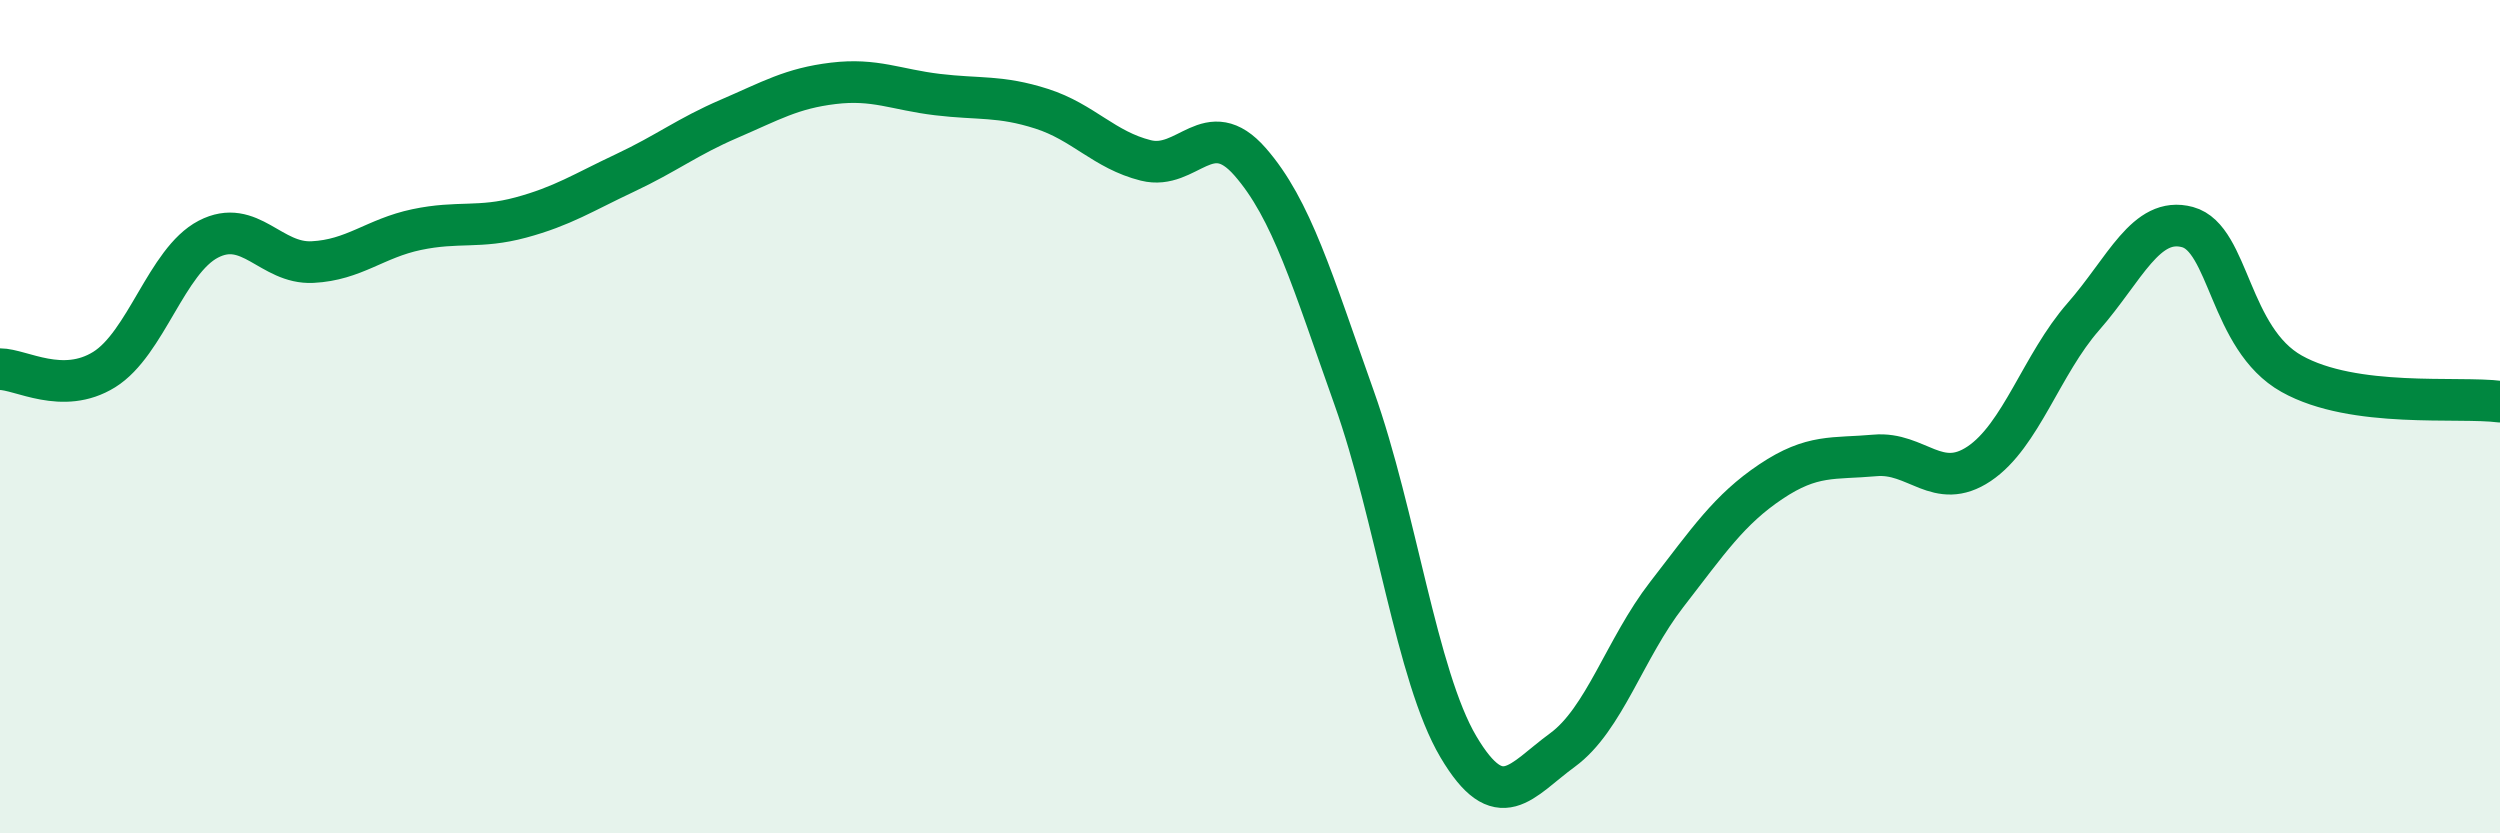 
    <svg width="60" height="20" viewBox="0 0 60 20" xmlns="http://www.w3.org/2000/svg">
      <path
        d="M 0,8.86 C 0.5,8.86 1.5,9.49 2.5,8.87 C 3.5,8.25 4,6.26 5,5.74 C 6,5.22 6.5,6.34 7.5,6.29 C 8.5,6.24 9,5.72 10,5.51 C 11,5.3 11.5,5.49 12.5,5.22 C 13.5,4.95 14,4.62 15,4.15 C 16,3.68 16.5,3.28 17.5,2.85 C 18.5,2.42 19,2.12 20,2 C 21,1.88 21.5,2.15 22.5,2.27 C 23.5,2.39 24,2.29 25,2.61 C 26,2.93 26.5,3.6 27.5,3.85 C 28.5,4.1 29,2.74 30,3.88 C 31,5.02 31.5,6.74 32.5,9.55 C 33.5,12.36 34,16.23 35,17.92 C 36,19.61 36.5,18.73 37.5,18 C 38.5,17.27 39,15.56 40,14.27 C 41,12.98 41.5,12.23 42.5,11.56 C 43.5,10.89 44,11.02 45,10.93 C 46,10.84 46.5,11.8 47.5,11.13 C 48.5,10.46 49,8.74 50,7.6 C 51,6.46 51.5,5.18 52.5,5.45 C 53.5,5.72 53.5,8.13 55,8.97 C 56.5,9.81 59,9.51 60,9.64L60 20L0 20Z"
        fill="#008740"
        opacity="0.1"
        stroke-linecap="round"
        stroke-linejoin="round"
      />
      <path
        d="M 0,8.86 C 0.5,8.86 1.5,9.49 2.5,8.87 C 3.5,8.25 4,6.26 5,5.74 C 6,5.22 6.5,6.34 7.5,6.29 C 8.5,6.24 9,5.72 10,5.51 C 11,5.3 11.5,5.49 12.5,5.22 C 13.5,4.95 14,4.62 15,4.15 C 16,3.68 16.5,3.28 17.5,2.85 C 18.5,2.42 19,2.12 20,2 C 21,1.88 21.5,2.15 22.5,2.27 C 23.5,2.39 24,2.29 25,2.61 C 26,2.93 26.5,3.6 27.5,3.85 C 28.5,4.1 29,2.74 30,3.88 C 31,5.02 31.5,6.74 32.5,9.55 C 33.5,12.36 34,16.23 35,17.92 C 36,19.61 36.5,18.73 37.5,18 C 38.5,17.27 39,15.56 40,14.27 C 41,12.98 41.5,12.23 42.5,11.56 C 43.5,10.89 44,11.02 45,10.93 C 46,10.84 46.5,11.8 47.5,11.13 C 48.5,10.46 49,8.74 50,7.6 C 51,6.46 51.5,5.18 52.5,5.45 C 53.5,5.72 53.5,8.13 55,8.97 C 56.5,9.81 59,9.51 60,9.64"
        stroke="#008740"
        stroke-width="1"
        fill="none"
        stroke-linecap="round"
        stroke-linejoin="round"
      />
    </svg>
  